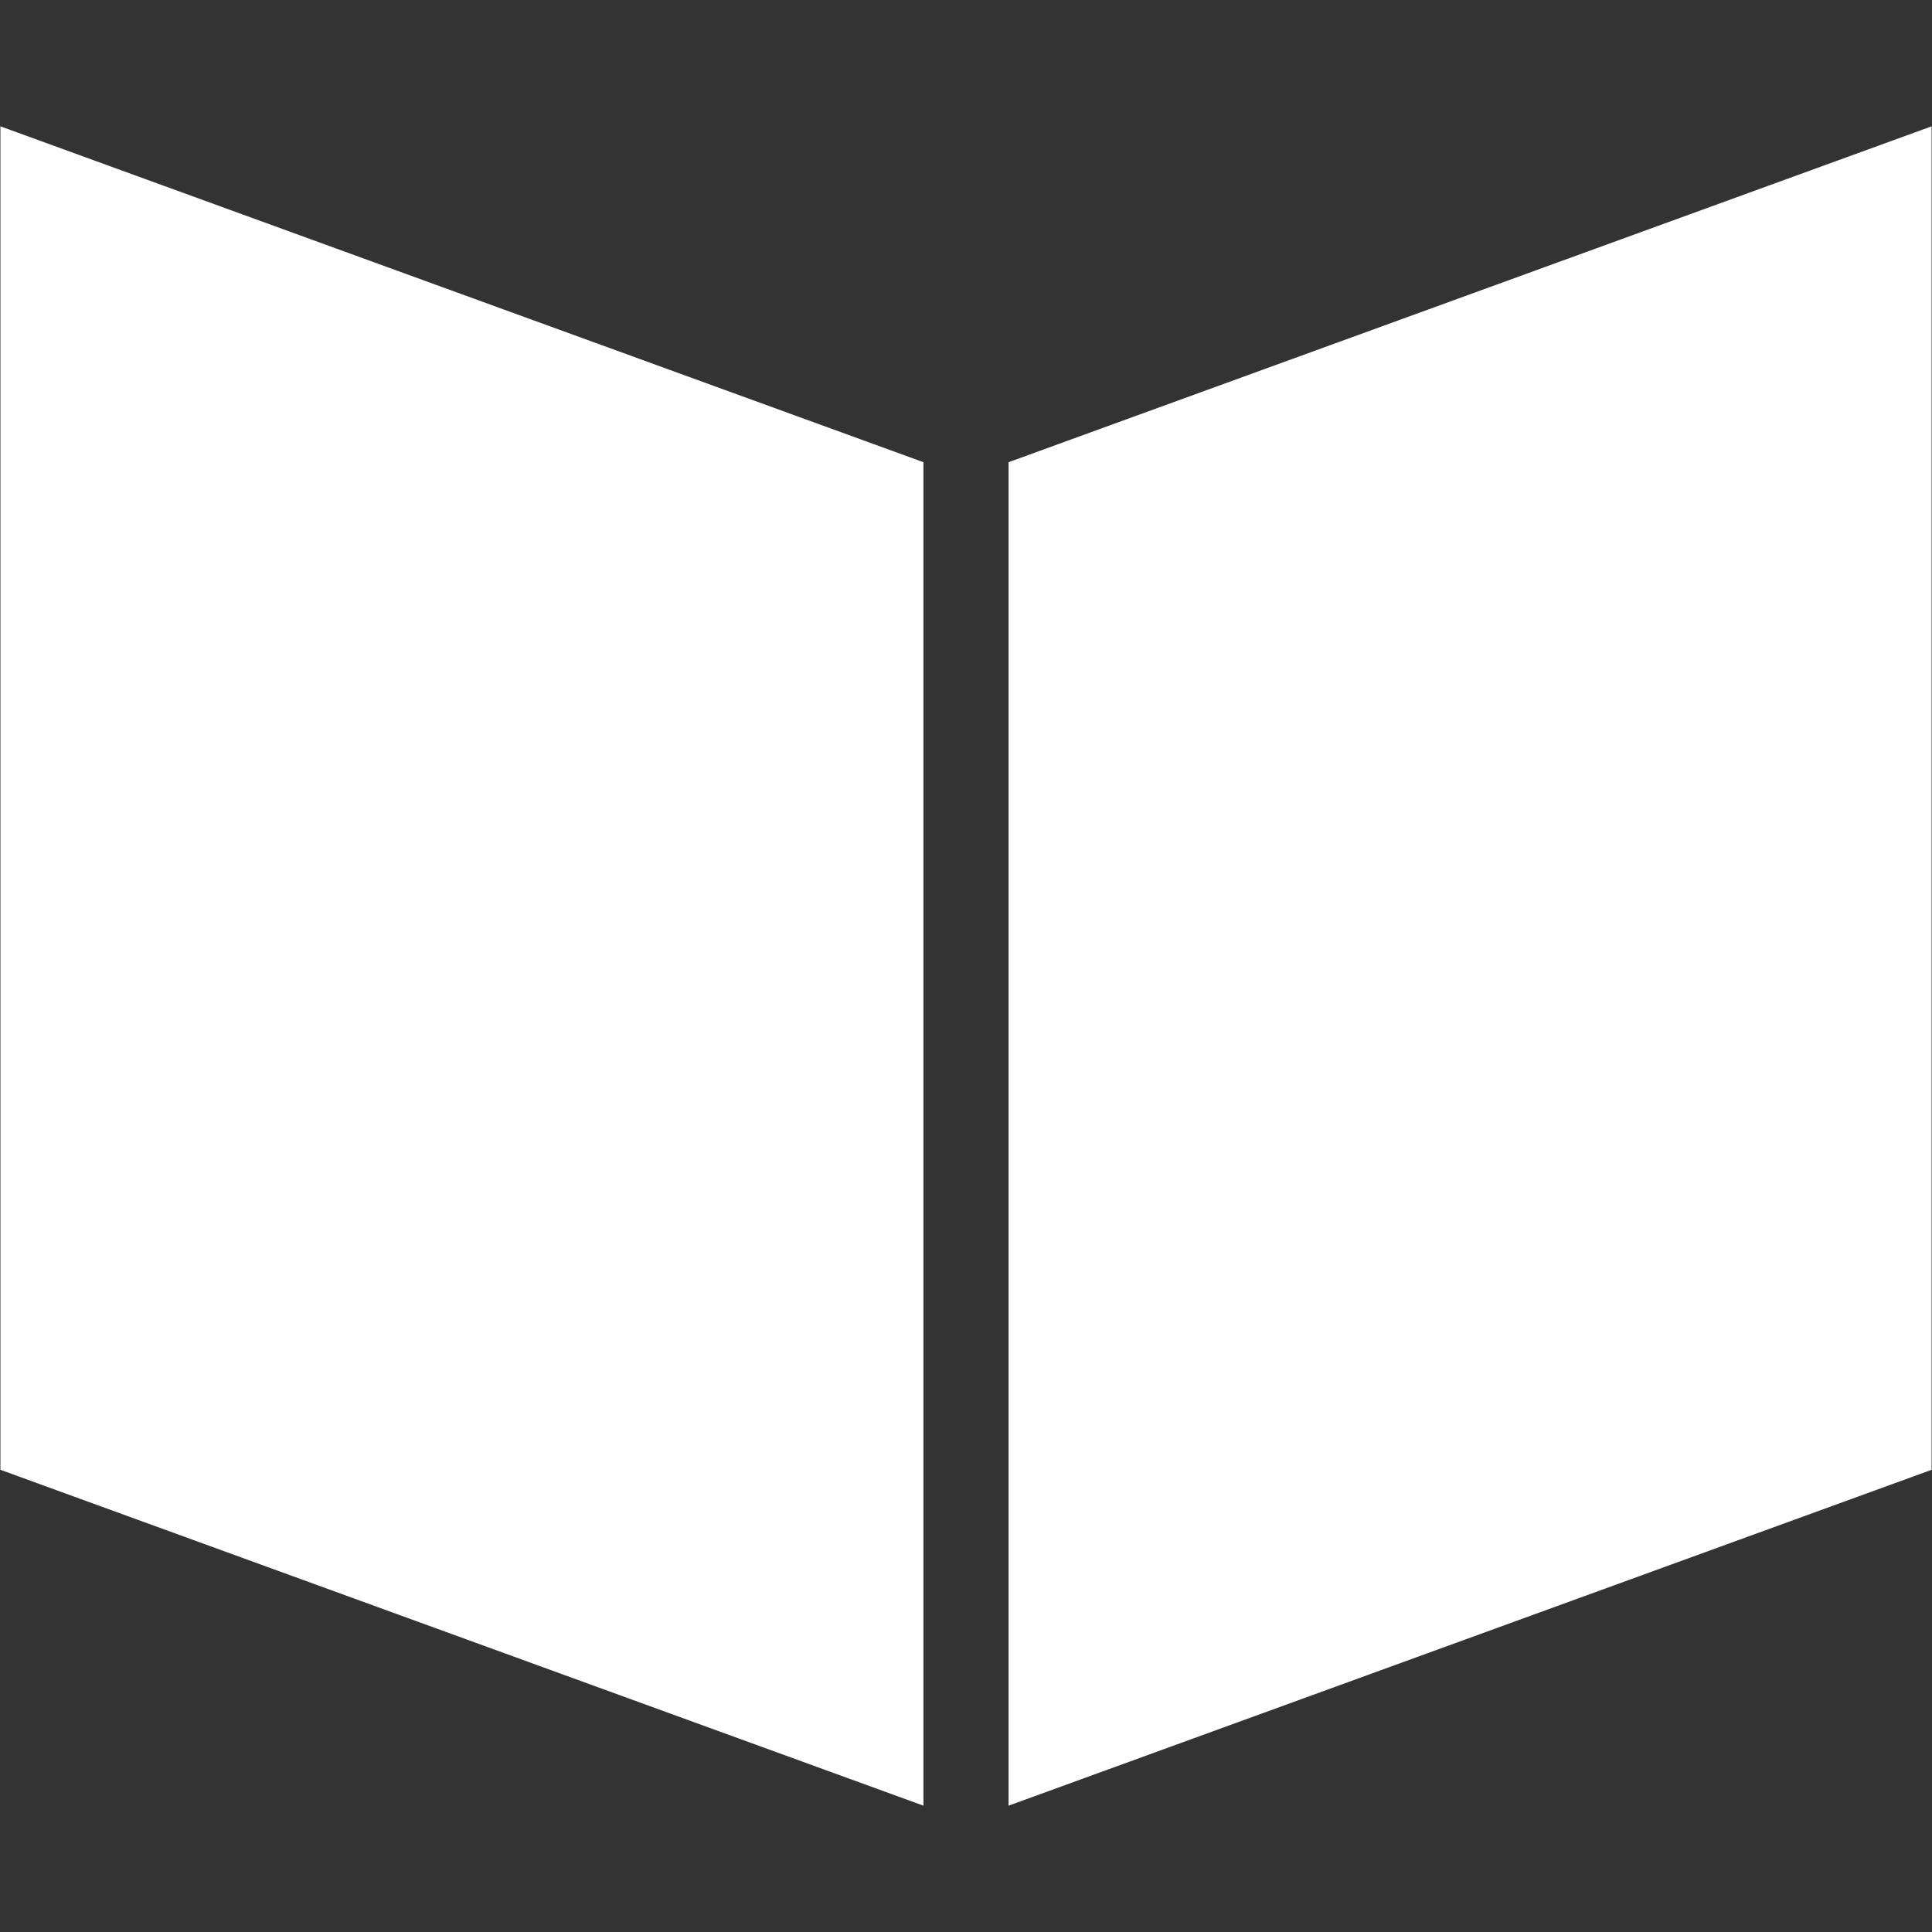 <svg xmlns="http://www.w3.org/2000/svg" width="24.01" height="24.01" viewBox="0 0 24.01 24.01">
  <rect x="0" y="0" width="24.01" height="24.01" fill="#333333" stroke="none"/>
  <path fill-rule="evenodd" clip-rule="evenodd" fill="#FFF" d="M24.005 18.266L12.534 22.44V5.744L24.005 1.57v16.696zM.005 18.266l11.471 4.174V5.744L.005 1.57v16.696z"/>
</svg>
